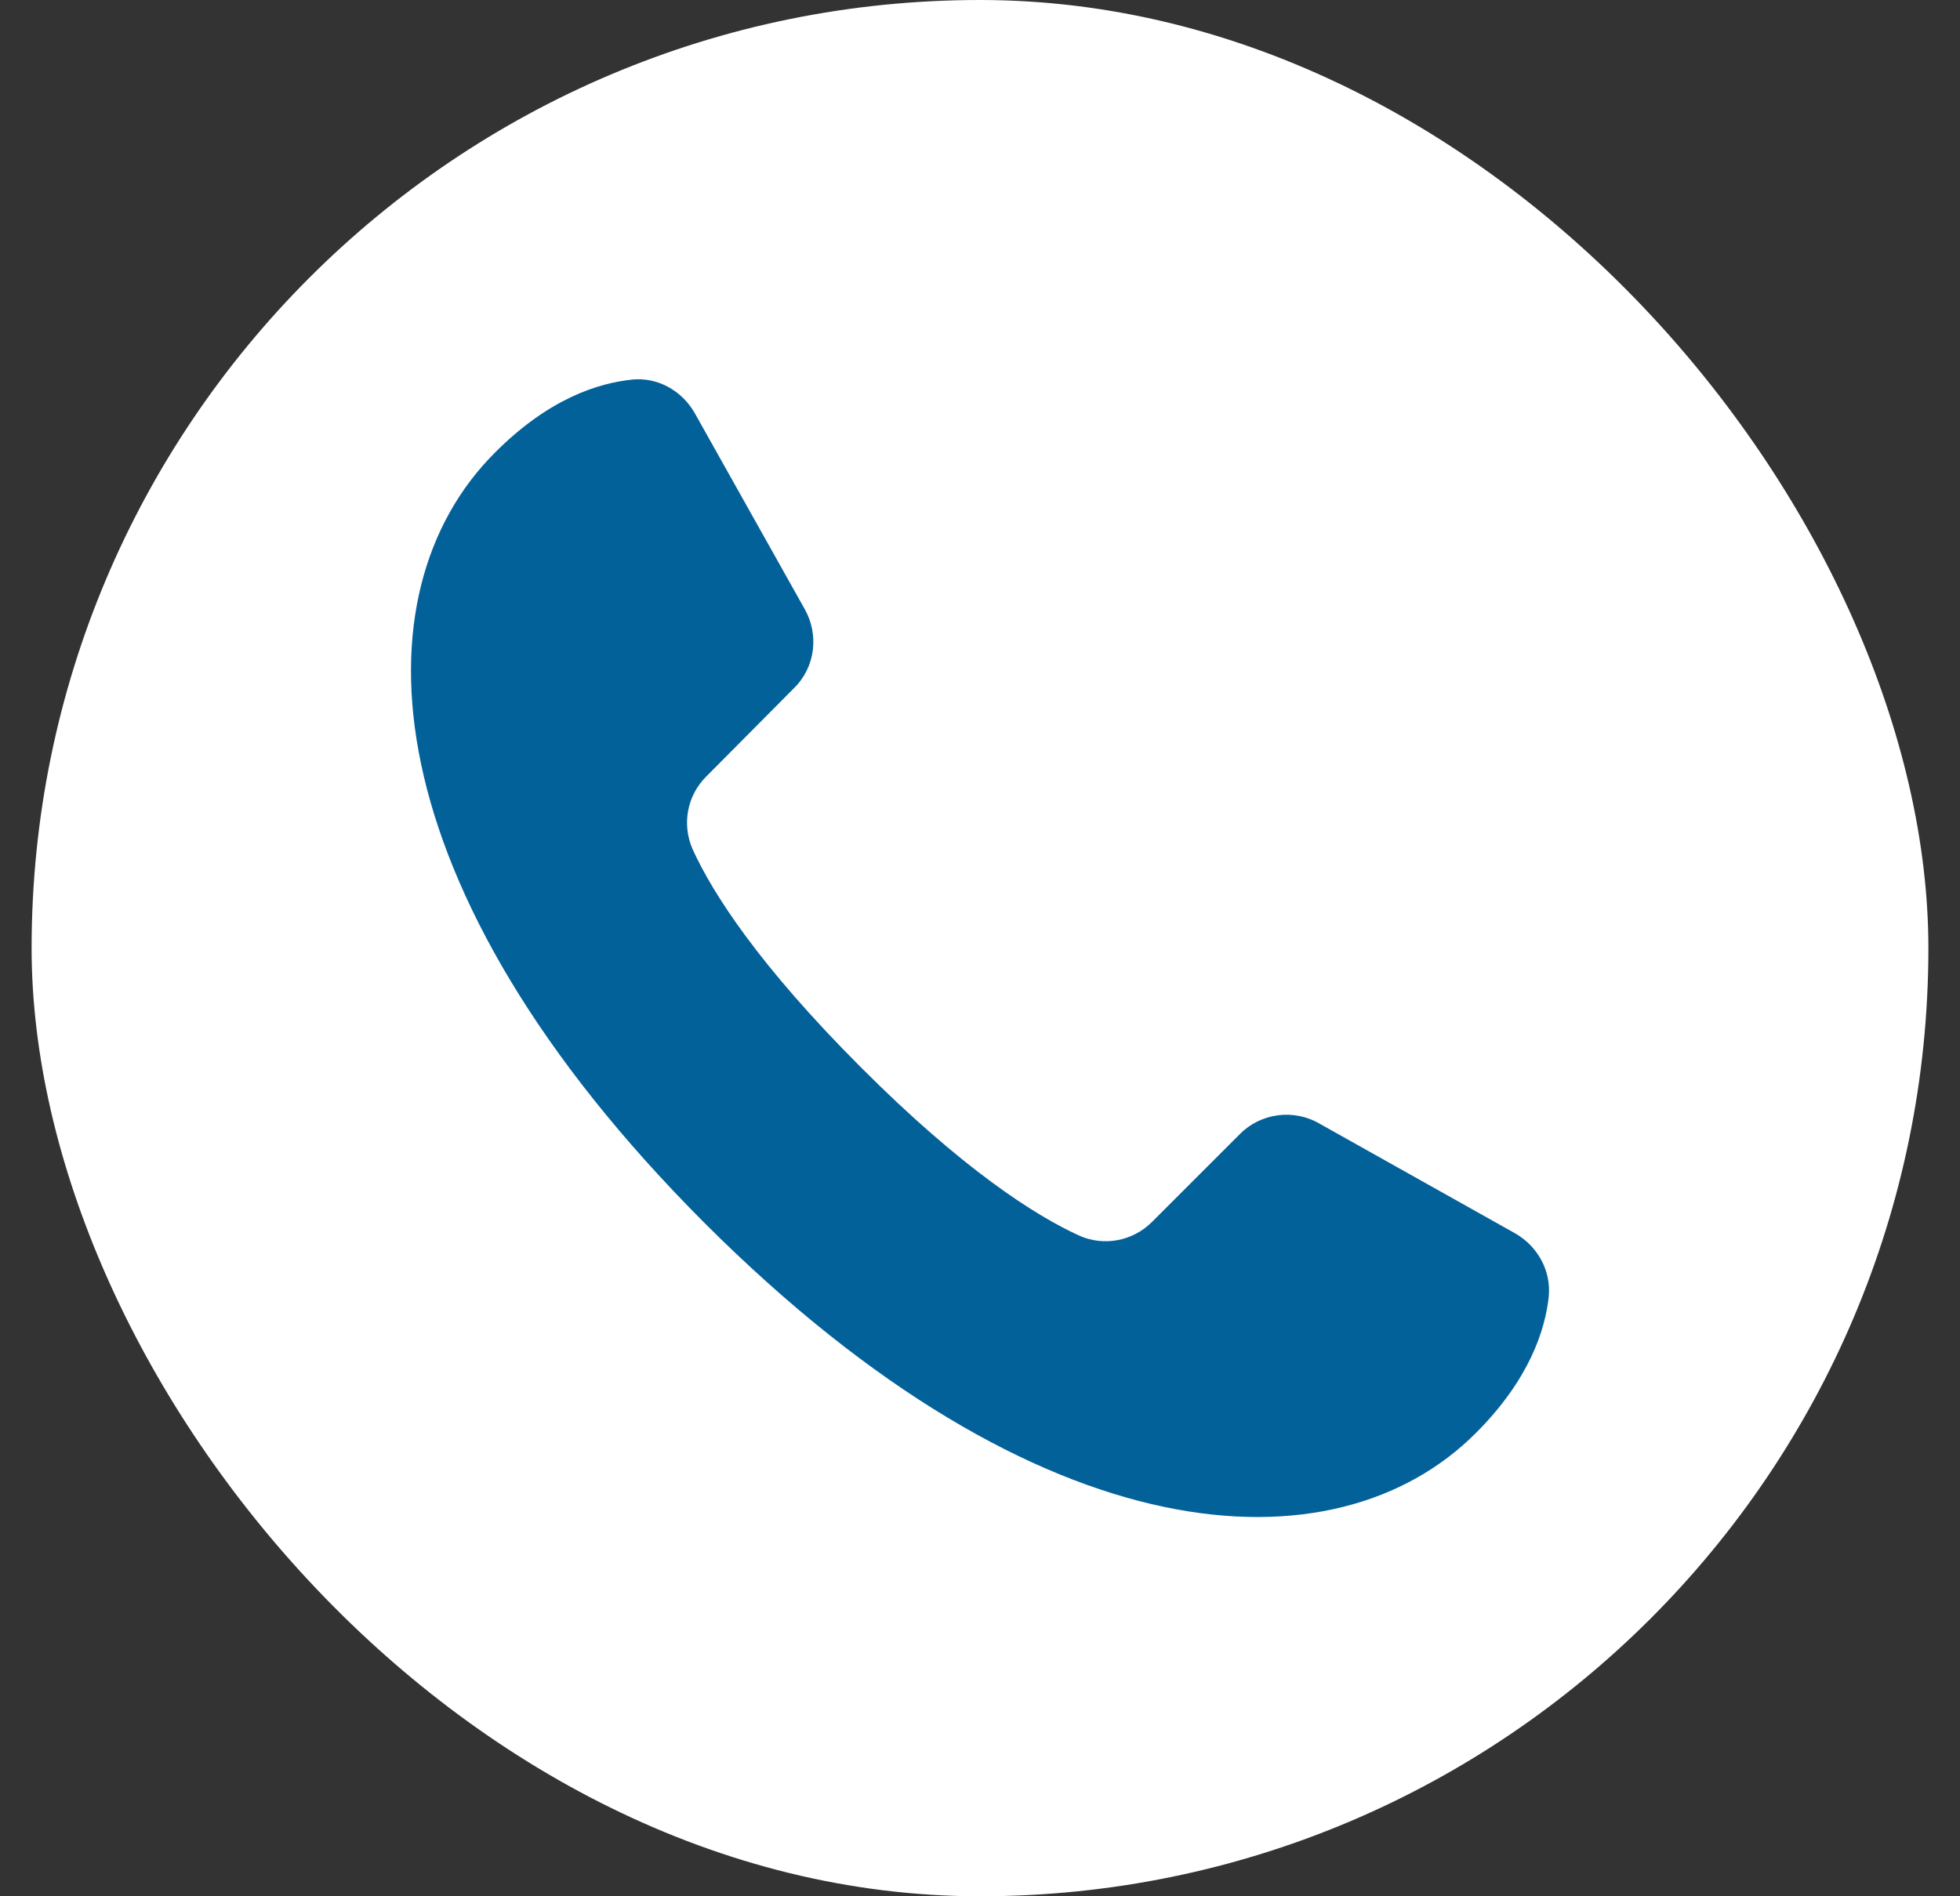 <svg width="31" height="30" viewBox="0 0 31 30" fill="none" xmlns="http://www.w3.org/2000/svg">
<rect x="0" y="0" width="31" height="30" fill="#333333" stroke="none"/>
<g clip-path="url(#clip0_1911_24202)">
<path d="M15.5 30C23.784 30 30.5 23.284 30.5 15C30.5 6.716 23.784 0 15.5 0C7.216 0 0.5 6.716 0.5 15C0.5 23.284 7.216 30 15.5 30Z" fill="white"/>
<path d="M24.497 20.5C24.442 21.034 24.193 21.822 23.34 22.674C21.121 24.893 16.469 24.669 11.148 19.353C5.828 14.028 5.609 9.376 7.827 7.162C8.68 6.304 9.463 6.06 10.001 6.005C10.395 5.965 10.779 6.174 10.984 6.528L12.724 9.63C12.958 10.039 12.898 10.557 12.554 10.891L11.168 12.287C10.864 12.591 10.784 13.045 10.954 13.434C11.273 14.137 12.006 15.274 13.616 16.885C15.222 18.495 16.369 19.228 17.067 19.547C17.456 19.722 17.914 19.637 18.219 19.333L19.61 17.942C19.939 17.608 20.462 17.538 20.871 17.777L23.973 19.517C24.322 19.722 24.531 20.101 24.496 20.5L24.497 20.5Z" fill="#03619A"/>
</g>
<defs>
<clipPath id="clip0_1911_24202">
<rect x="0.5" width="30" height="30" rx="15" fill="white"/>
</clipPath>
</defs>
</svg>
